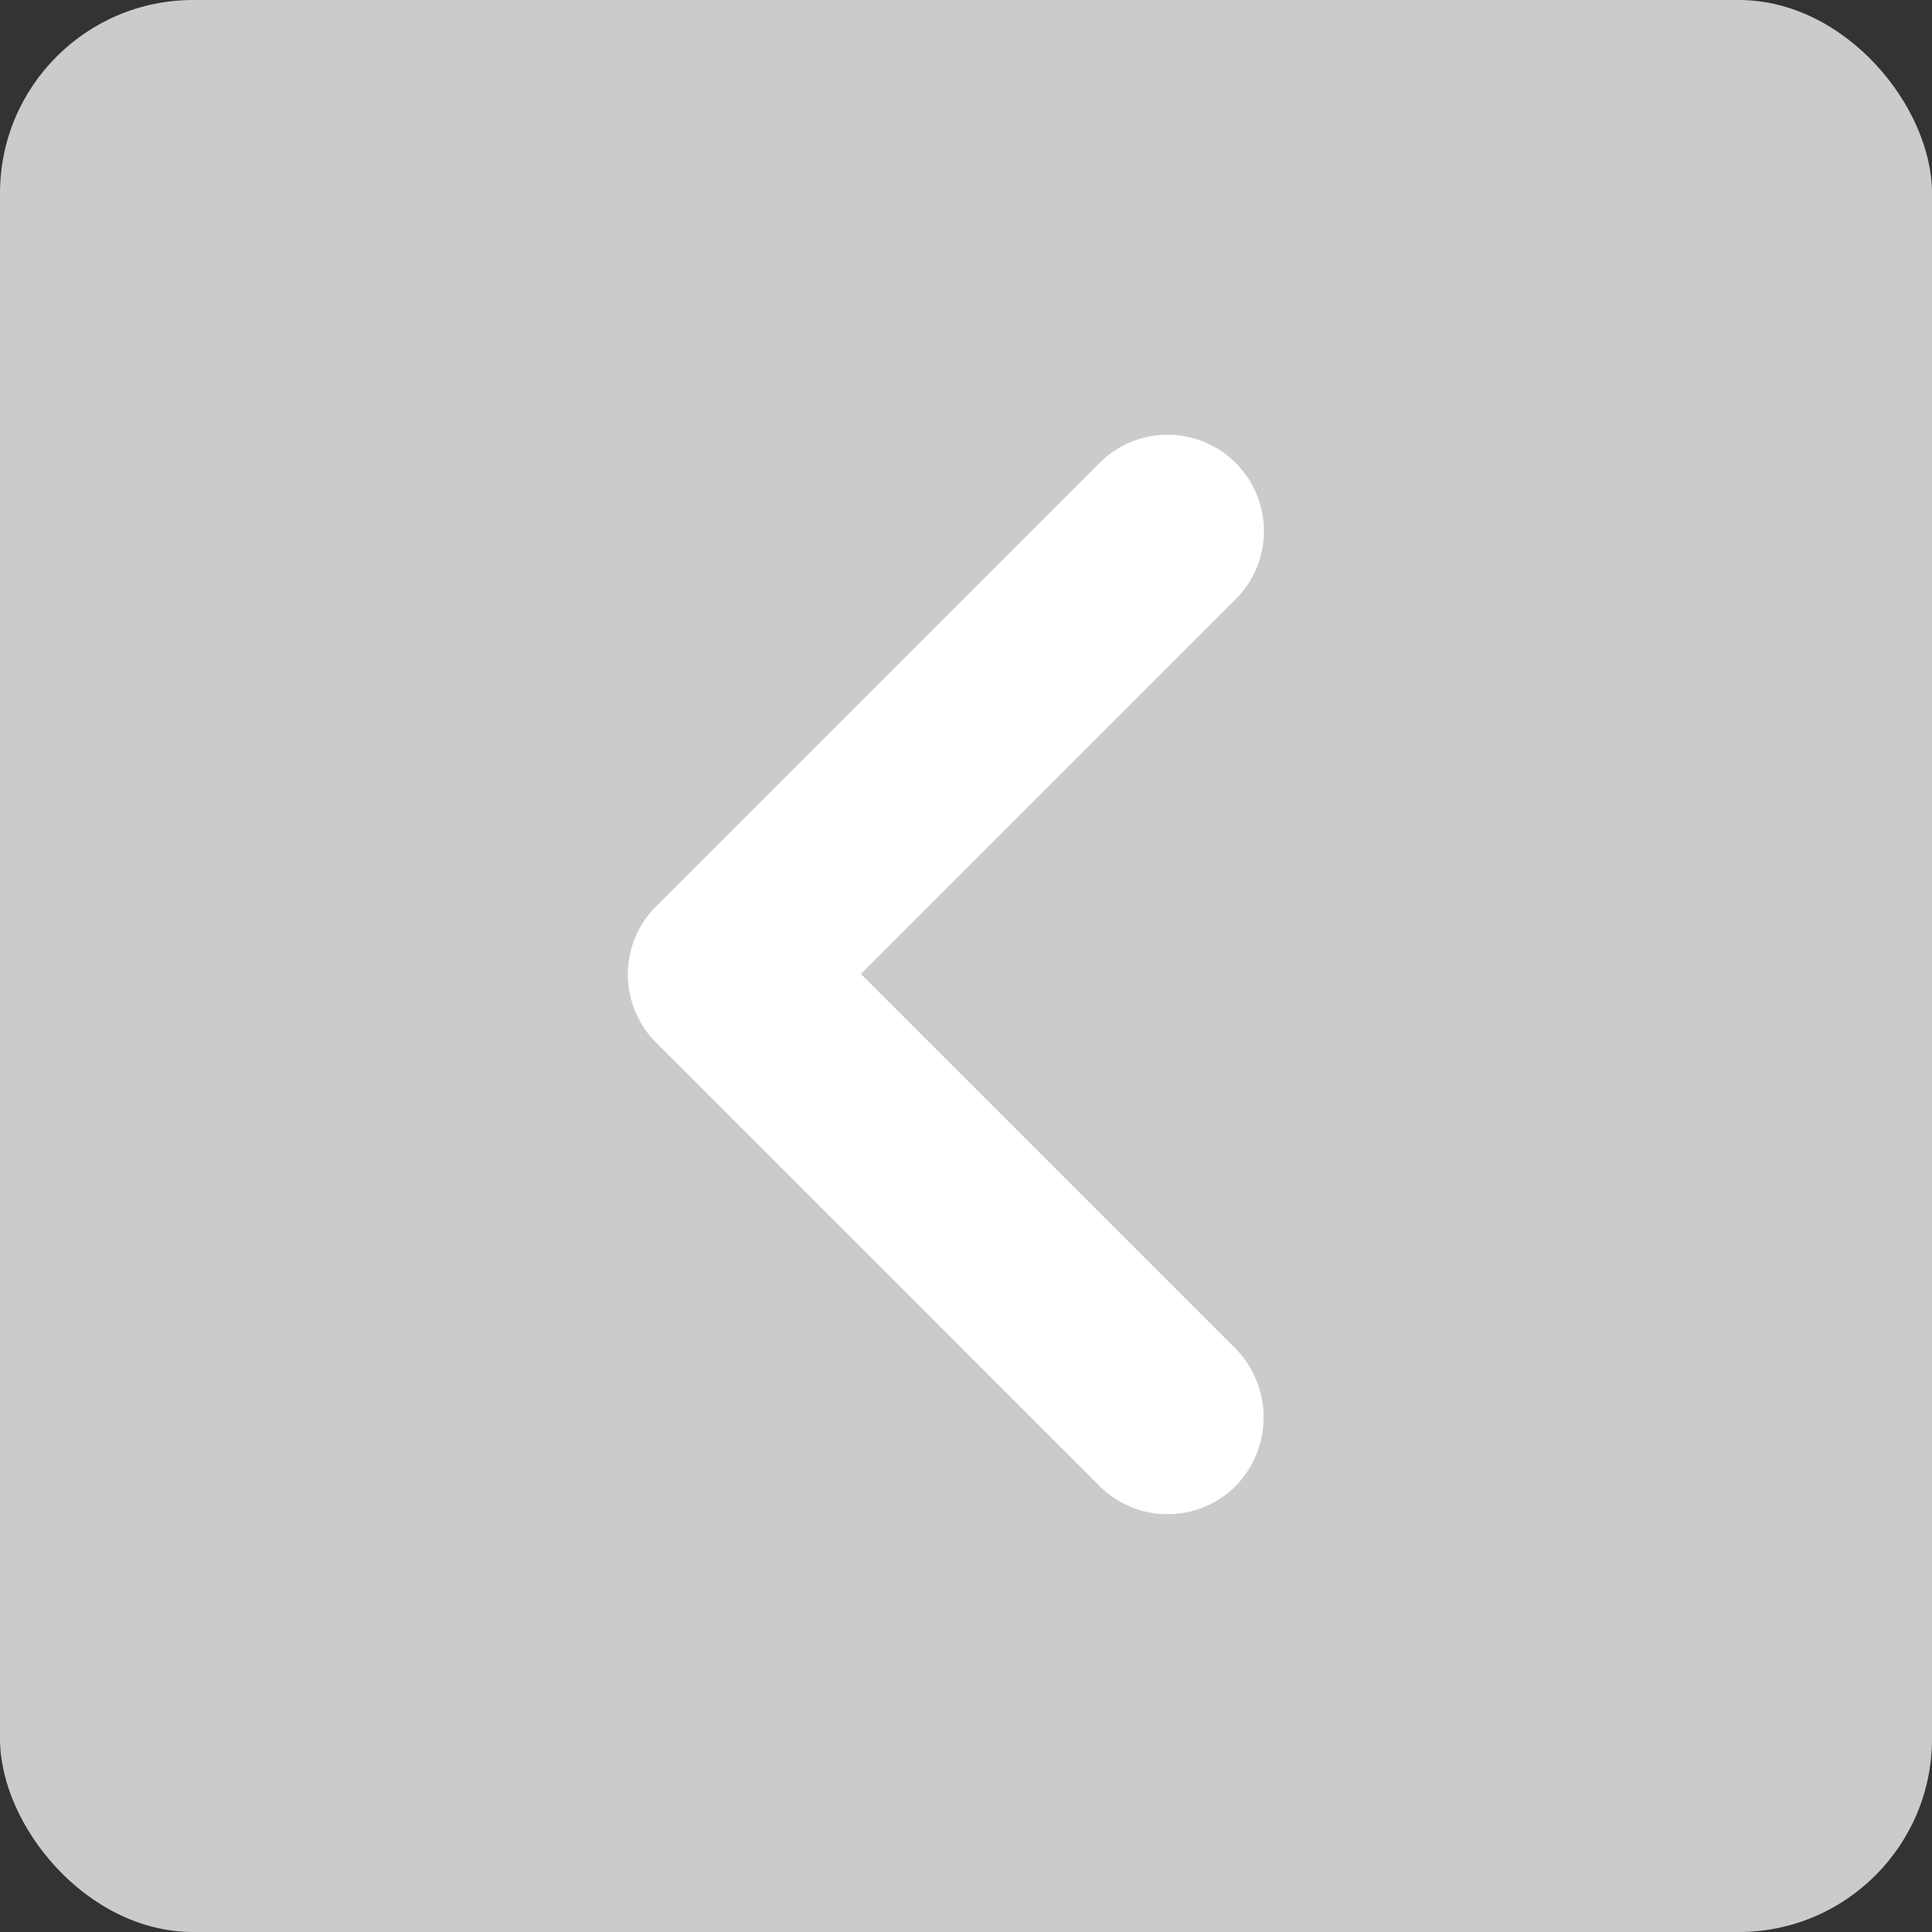 <svg xmlns="http://www.w3.org/2000/svg" width="40" height="40" viewBox="0 0 40 40"><rect x="0" y="0" width="40" height="40" fill="#333333" stroke="none"/><g transform="translate(-79 -3121)"><rect width="40" height="40" rx="4" transform="translate(79 3121)" fill="#cbcbcb"/><path d="M19.992,22.34l-7.76-7.76a1.994,1.994,0,0,0-2.82,2.82l9.18,9.18a1.992,1.992,0,0,0,2.82,0l9.18-9.18a1.992,1.992,0,0,0,0-2.82,2.035,2.035,0,0,0-2.84,0Z" transform="translate(119.164 3121.173) rotate(90)" fill="#fff"/></g></svg>
